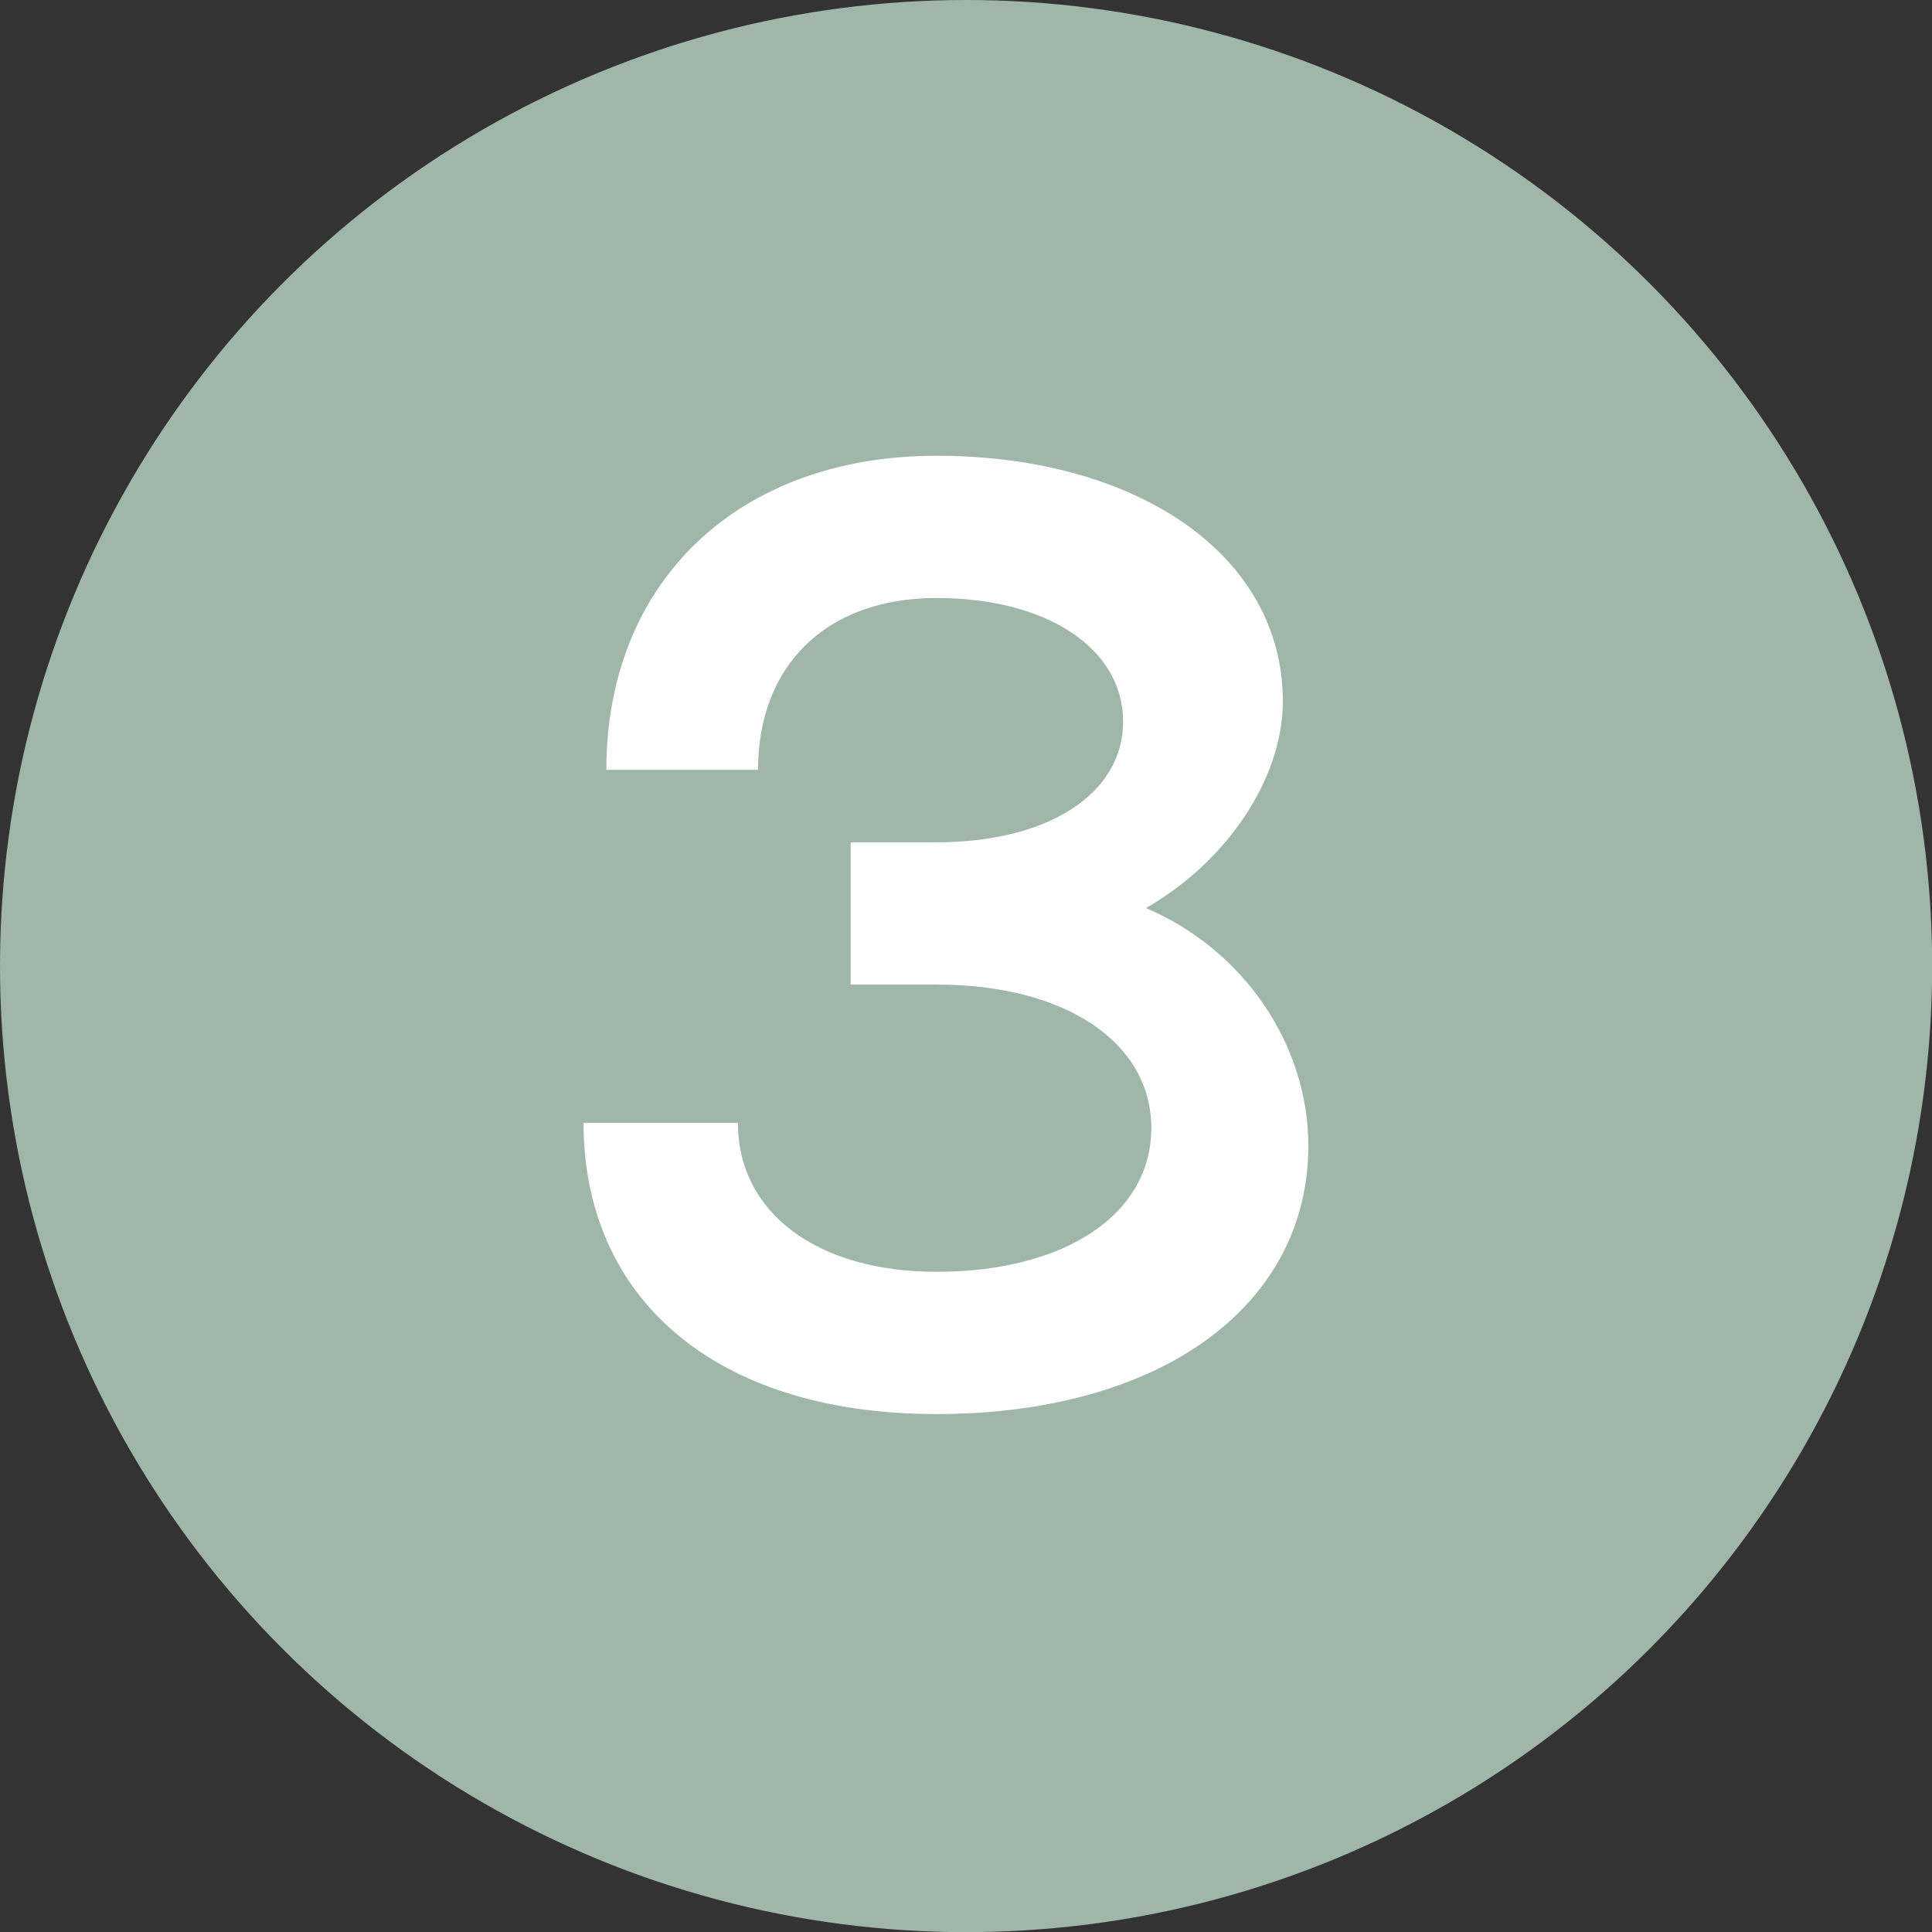<svg xmlns="http://www.w3.org/2000/svg" id="Layer_2" data-name="Layer 2" viewBox="0 0 129.55 129.55"><rect x="0" y="0" width="129.55" height="129.55" fill="#333333" stroke="none"/><g id="Capa_1" data-name="Capa 1"><circle cx="64.78" cy="64.78" r="64.78" fill="#9fb6a8"></circle><path d="M39.13,75.29h10.35c0,6.03,5.31,9.99,13.32,9.99,8.64,0,14.4-3.87,14.4-9.63s-5.76-9.63-14.4-9.63h-5.76v-9.54h5.76c7.47,0,12.51-3.24,12.51-8.1s-5.04-8.28-12.51-8.28-11.97,4.59-11.97,11.52h-10.17c0-12.6,8.82-21.06,22.14-21.06s23.22,6.57,23.22,16.47c0,5.13-3.69,10.71-9.18,13.86,6.57,2.79,10.89,9.18,10.89,15.93,0,10.8-9.99,18-24.93,18s-23.67-7.83-23.67-19.53Z" fill="#fff"></path></g></svg>
